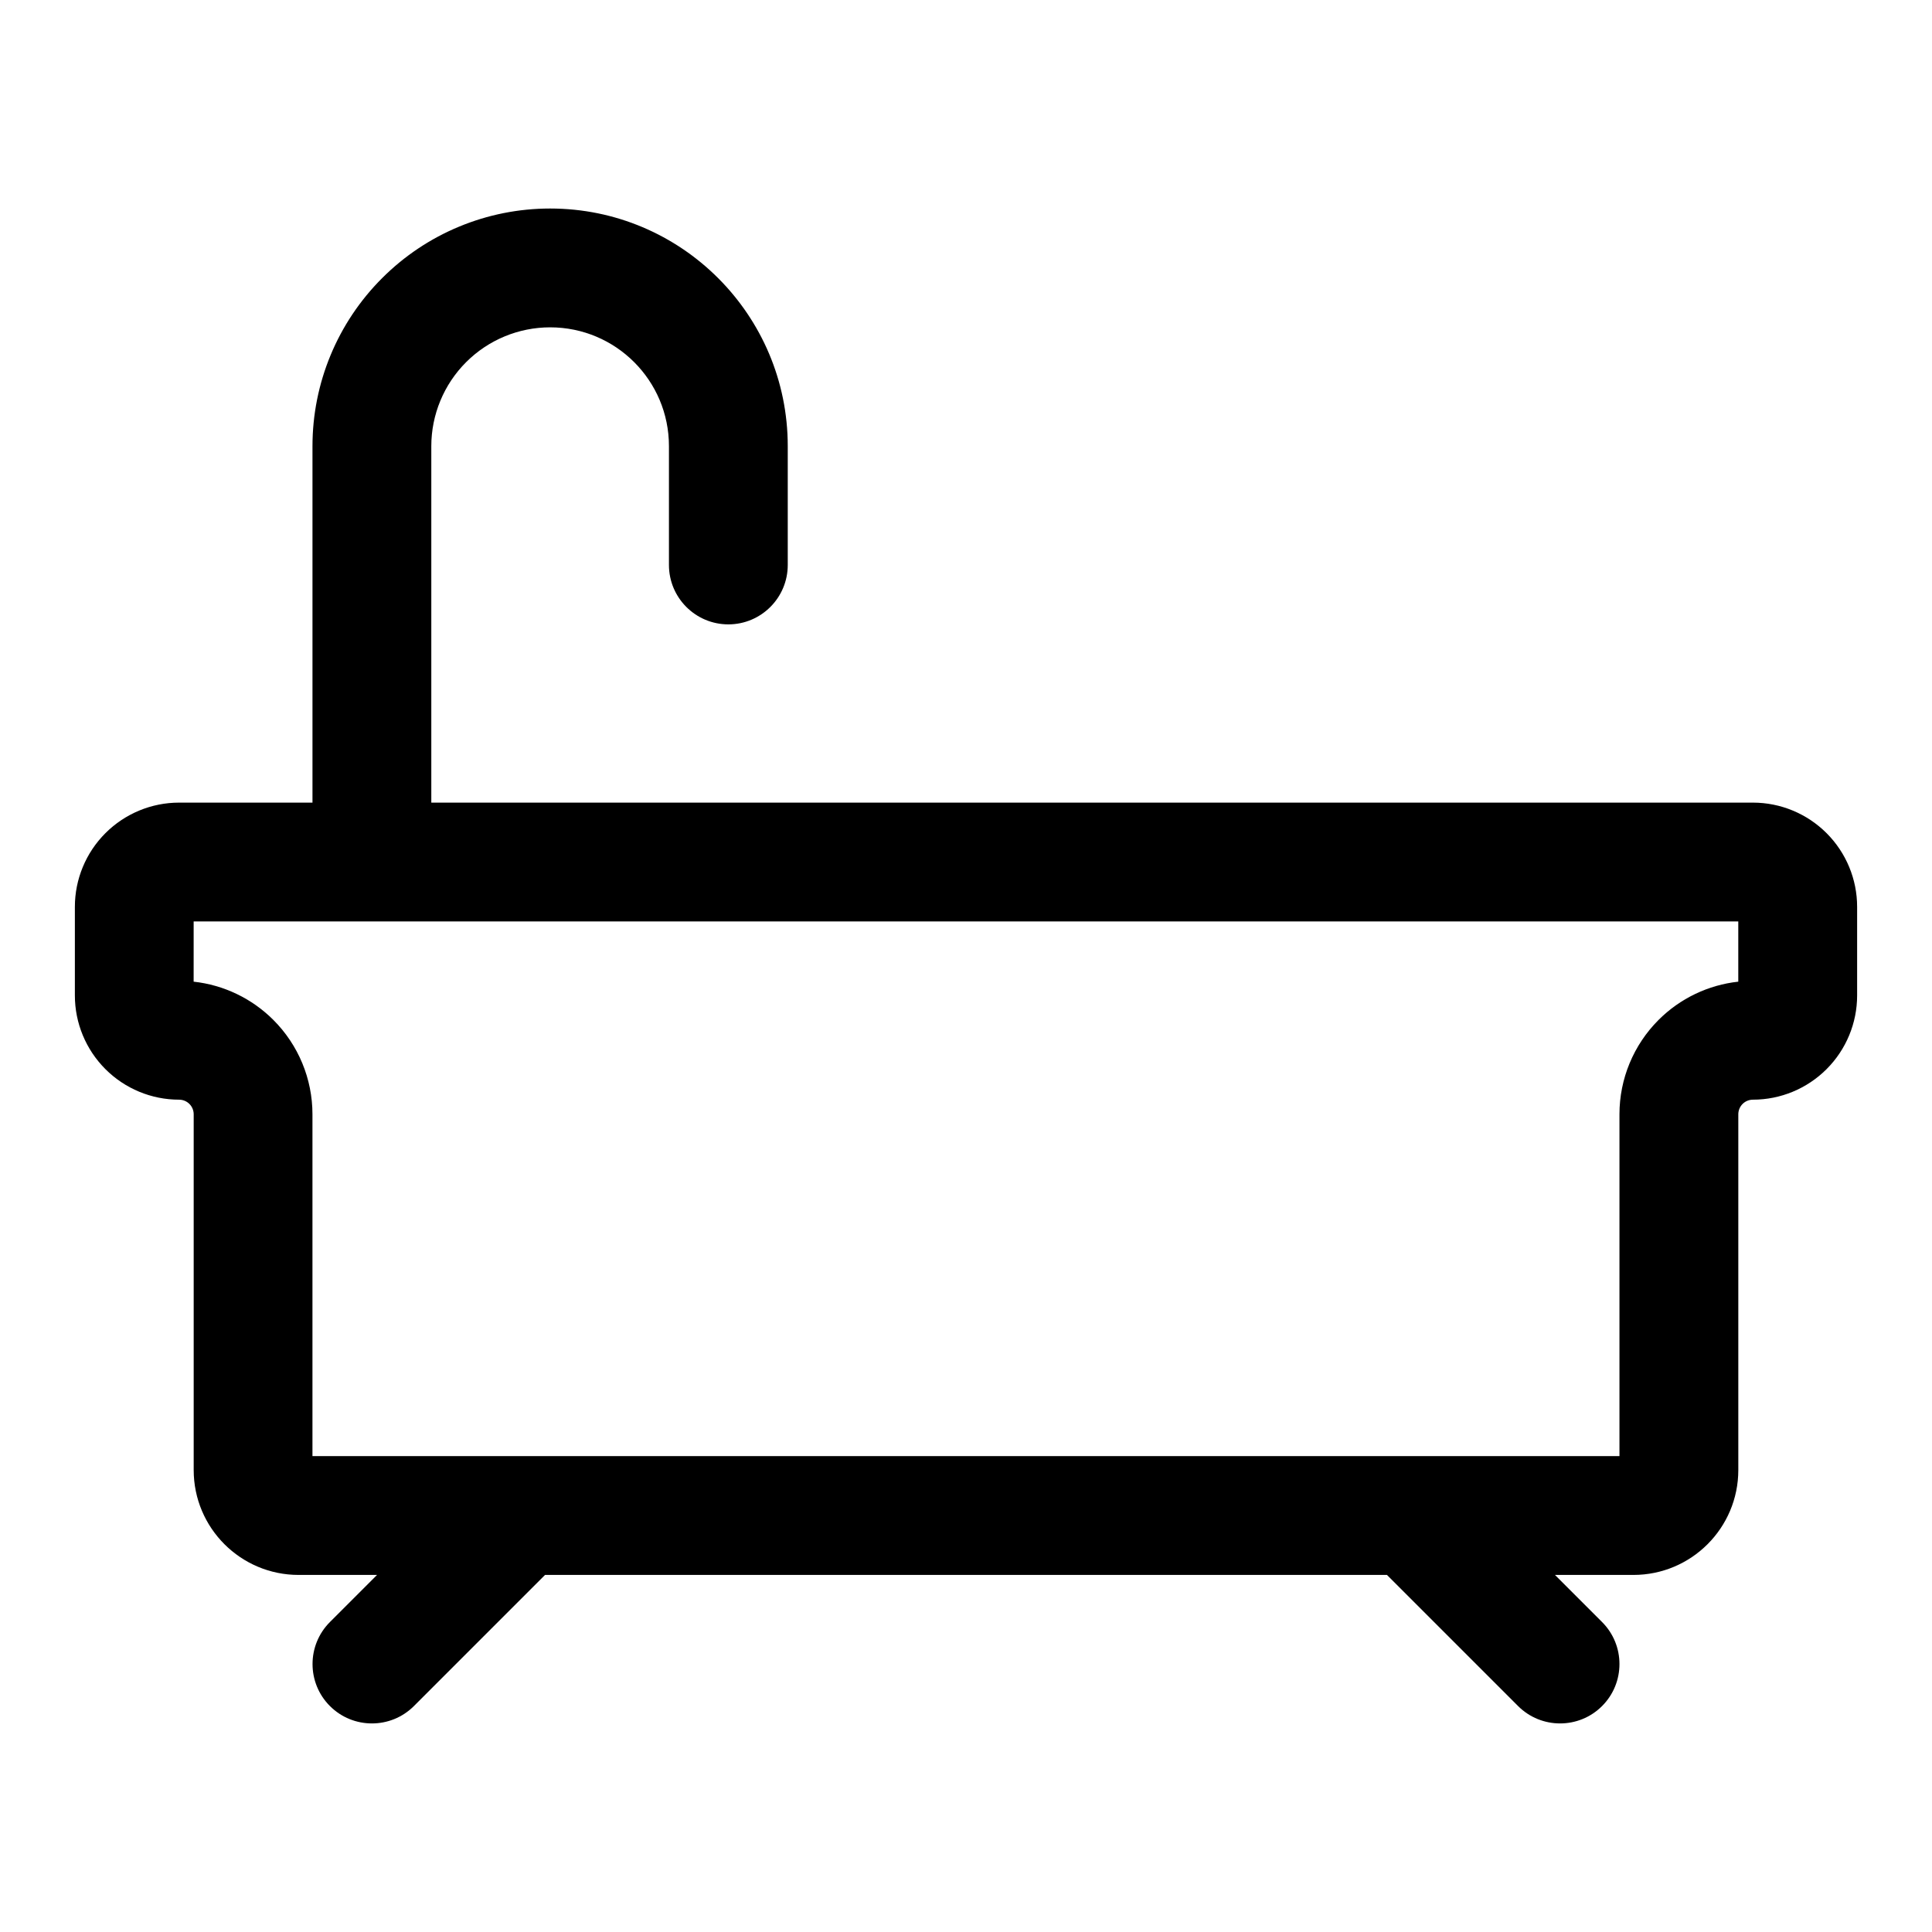 <?xml version="1.0" encoding="UTF-8"?>
<!-- The Best Svg Icon site in the world: iconSvg.co, Visit us! https://iconsvg.co -->
<svg fill="#000000" width="800px" height="800px" version="1.1" viewBox="144 144 512 512" xmlns="http://www.w3.org/2000/svg">
 <path d="m226.81 356.7v-94.465c0-16.703 6.629-32.715 18.453-44.523 11.809-11.824 27.82-18.453 44.523-18.453 34.777 0 62.977 28.199 62.977 62.977v31.488c0 8.691-7.055 15.742-15.742 15.742-8.691 0-15.742-7.055-15.742-15.742v-31.488c0-17.398-14.09-31.488-31.488-31.488-8.344 0-16.359 3.32-22.262 9.227-5.902 5.902-9.227 13.918-9.227 22.262v94.465h350.24c7.32 0 14.344 2.914 19.523 8.094 5.18 5.18 8.094 12.203 8.094 19.523v23.488c0 7.32-2.914 14.344-8.094 19.523-5.18 5.18-12.203 8.094-19.523 8.094-1.023 0-2.016 0.41-2.738 1.133s-1.133 1.715-1.133 2.738v94.273c0 15.352-12.453 27.805-27.805 27.805h-20.781l12.484 12.484c6.141 6.141 6.141 16.121 0 22.262s-16.121 6.141-22.262 0l-34.746-34.746h-223.12l-34.746 34.746c-6.141 6.141-16.121 6.141-22.262 0s-6.141-16.121 0-22.262l12.484-12.484h-20.781c-15.352 0-27.805-12.453-27.805-27.805v-94.273c0-1.023-0.41-2.016-1.133-2.738-0.723-0.723-1.715-1.133-2.738-1.133-7.32 0-14.344-2.914-19.523-8.094-5.18-5.18-8.094-12.203-8.094-19.523v-23.488c0-7.32 2.914-14.344 8.094-19.523s12.203-8.094 19.523-8.094h35.359zm-31.488 31.488h409.34v15.965c-7.949 0.867-15.414 4.426-21.129 10.141-6.629 6.629-10.359 15.617-10.359 25v90.59h-346.37v-90.59c0-9.383-3.731-18.375-10.359-25-5.715-5.715-13.18-9.273-21.129-10.141z" fill-rule="evenodd"/>
</svg>